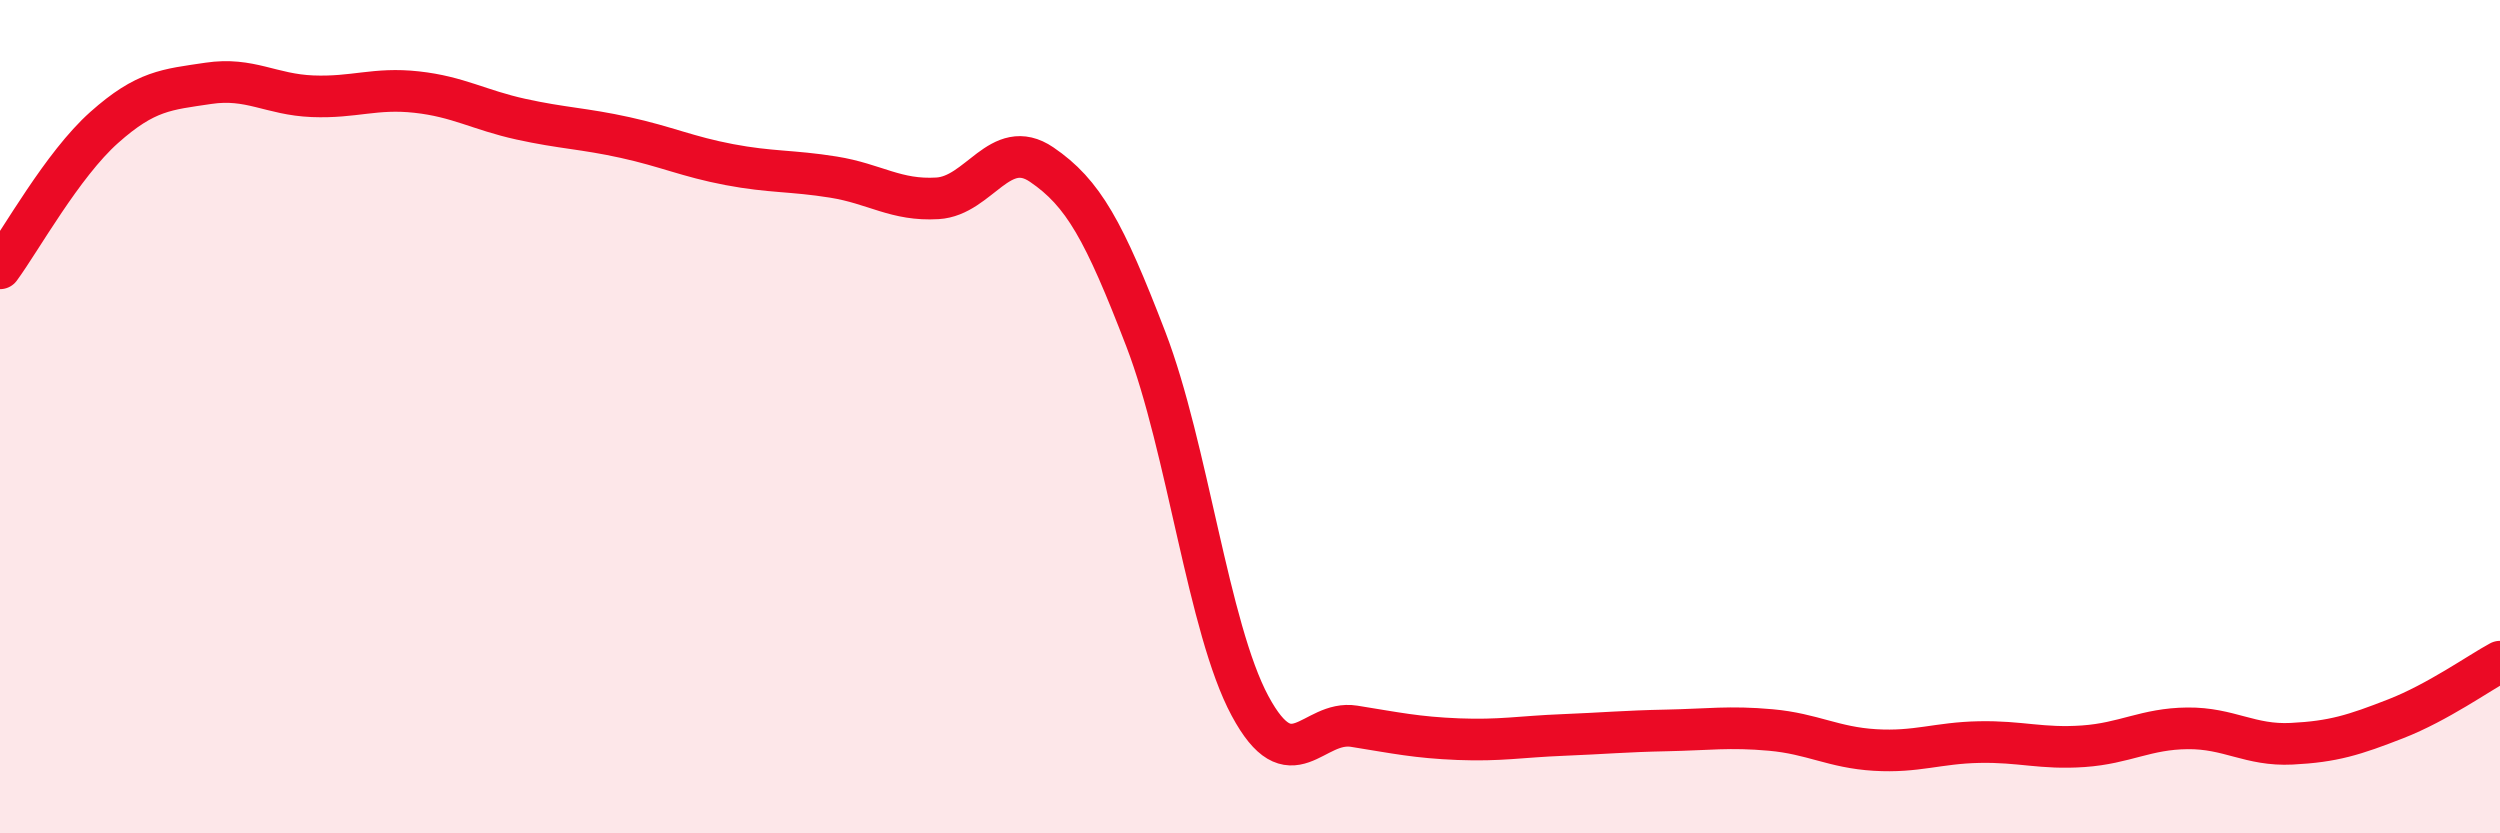 
    <svg width="60" height="20" viewBox="0 0 60 20" xmlns="http://www.w3.org/2000/svg">
      <path
        d="M 0,6.44 C 0.5,5.76 1.5,3.95 2.5,3.06 C 3.5,2.17 4,2.15 5,2 C 6,1.85 6.5,2.27 7.5,2.31 C 8.5,2.35 9,2.1 10,2.21 C 11,2.32 11.5,2.64 12.5,2.86 C 13.5,3.08 14,3.08 15,3.3 C 16,3.52 16.5,3.76 17.5,3.95 C 18.5,4.14 19,4.09 20,4.25 C 21,4.41 21.5,4.82 22.5,4.76 C 23.5,4.7 24,3.27 25,3.95 C 26,4.63 26.5,5.54 27.5,8.14 C 28.5,10.74 29,15.08 30,16.94 C 31,18.8 31.5,17.27 32.5,17.43 C 33.5,17.59 34,17.7 35,17.74 C 36,17.78 36.5,17.68 37.5,17.64 C 38.5,17.6 39,17.55 40,17.53 C 41,17.51 41.5,17.43 42.5,17.52 C 43.5,17.61 44,17.94 45,18 C 46,18.06 46.5,17.83 47.5,17.81 C 48.5,17.79 49,17.98 50,17.91 C 51,17.84 51.5,17.49 52.5,17.48 C 53.5,17.47 54,17.9 55,17.85 C 56,17.8 56.5,17.64 57.5,17.25 C 58.5,16.86 59.5,16.15 60,15.88L60 20L0 20Z"
        fill="#EB0A25"
        opacity="0.1"
        stroke-linecap="round"
        stroke-linejoin="round"
      />
      <path
        d="M 0,6.44 C 0.5,5.76 1.5,3.95 2.5,3.06 C 3.5,2.17 4,2.15 5,2 C 6,1.85 6.5,2.27 7.5,2.31 C 8.5,2.35 9,2.1 10,2.21 C 11,2.32 11.5,2.64 12.5,2.86 C 13.5,3.08 14,3.08 15,3.3 C 16,3.52 16.5,3.76 17.5,3.95 C 18.5,4.14 19,4.09 20,4.25 C 21,4.41 21.5,4.82 22.5,4.76 C 23.5,4.7 24,3.27 25,3.95 C 26,4.63 26.5,5.54 27.5,8.14 C 28.5,10.74 29,15.08 30,16.94 C 31,18.8 31.5,17.27 32.5,17.43 C 33.5,17.59 34,17.7 35,17.74 C 36,17.78 36.5,17.68 37.5,17.64 C 38.5,17.6 39,17.55 40,17.53 C 41,17.51 41.5,17.43 42.5,17.52 C 43.5,17.61 44,17.94 45,18 C 46,18.06 46.5,17.83 47.5,17.81 C 48.5,17.79 49,17.98 50,17.91 C 51,17.84 51.5,17.49 52.5,17.48 C 53.5,17.47 54,17.9 55,17.85 C 56,17.8 56.5,17.64 57.5,17.25 C 58.5,16.86 59.5,16.15 60,15.88"
        stroke="#EB0A25"
        stroke-width="1"
        fill="none"
        stroke-linecap="round"
        stroke-linejoin="round"
      />
    </svg>
  
